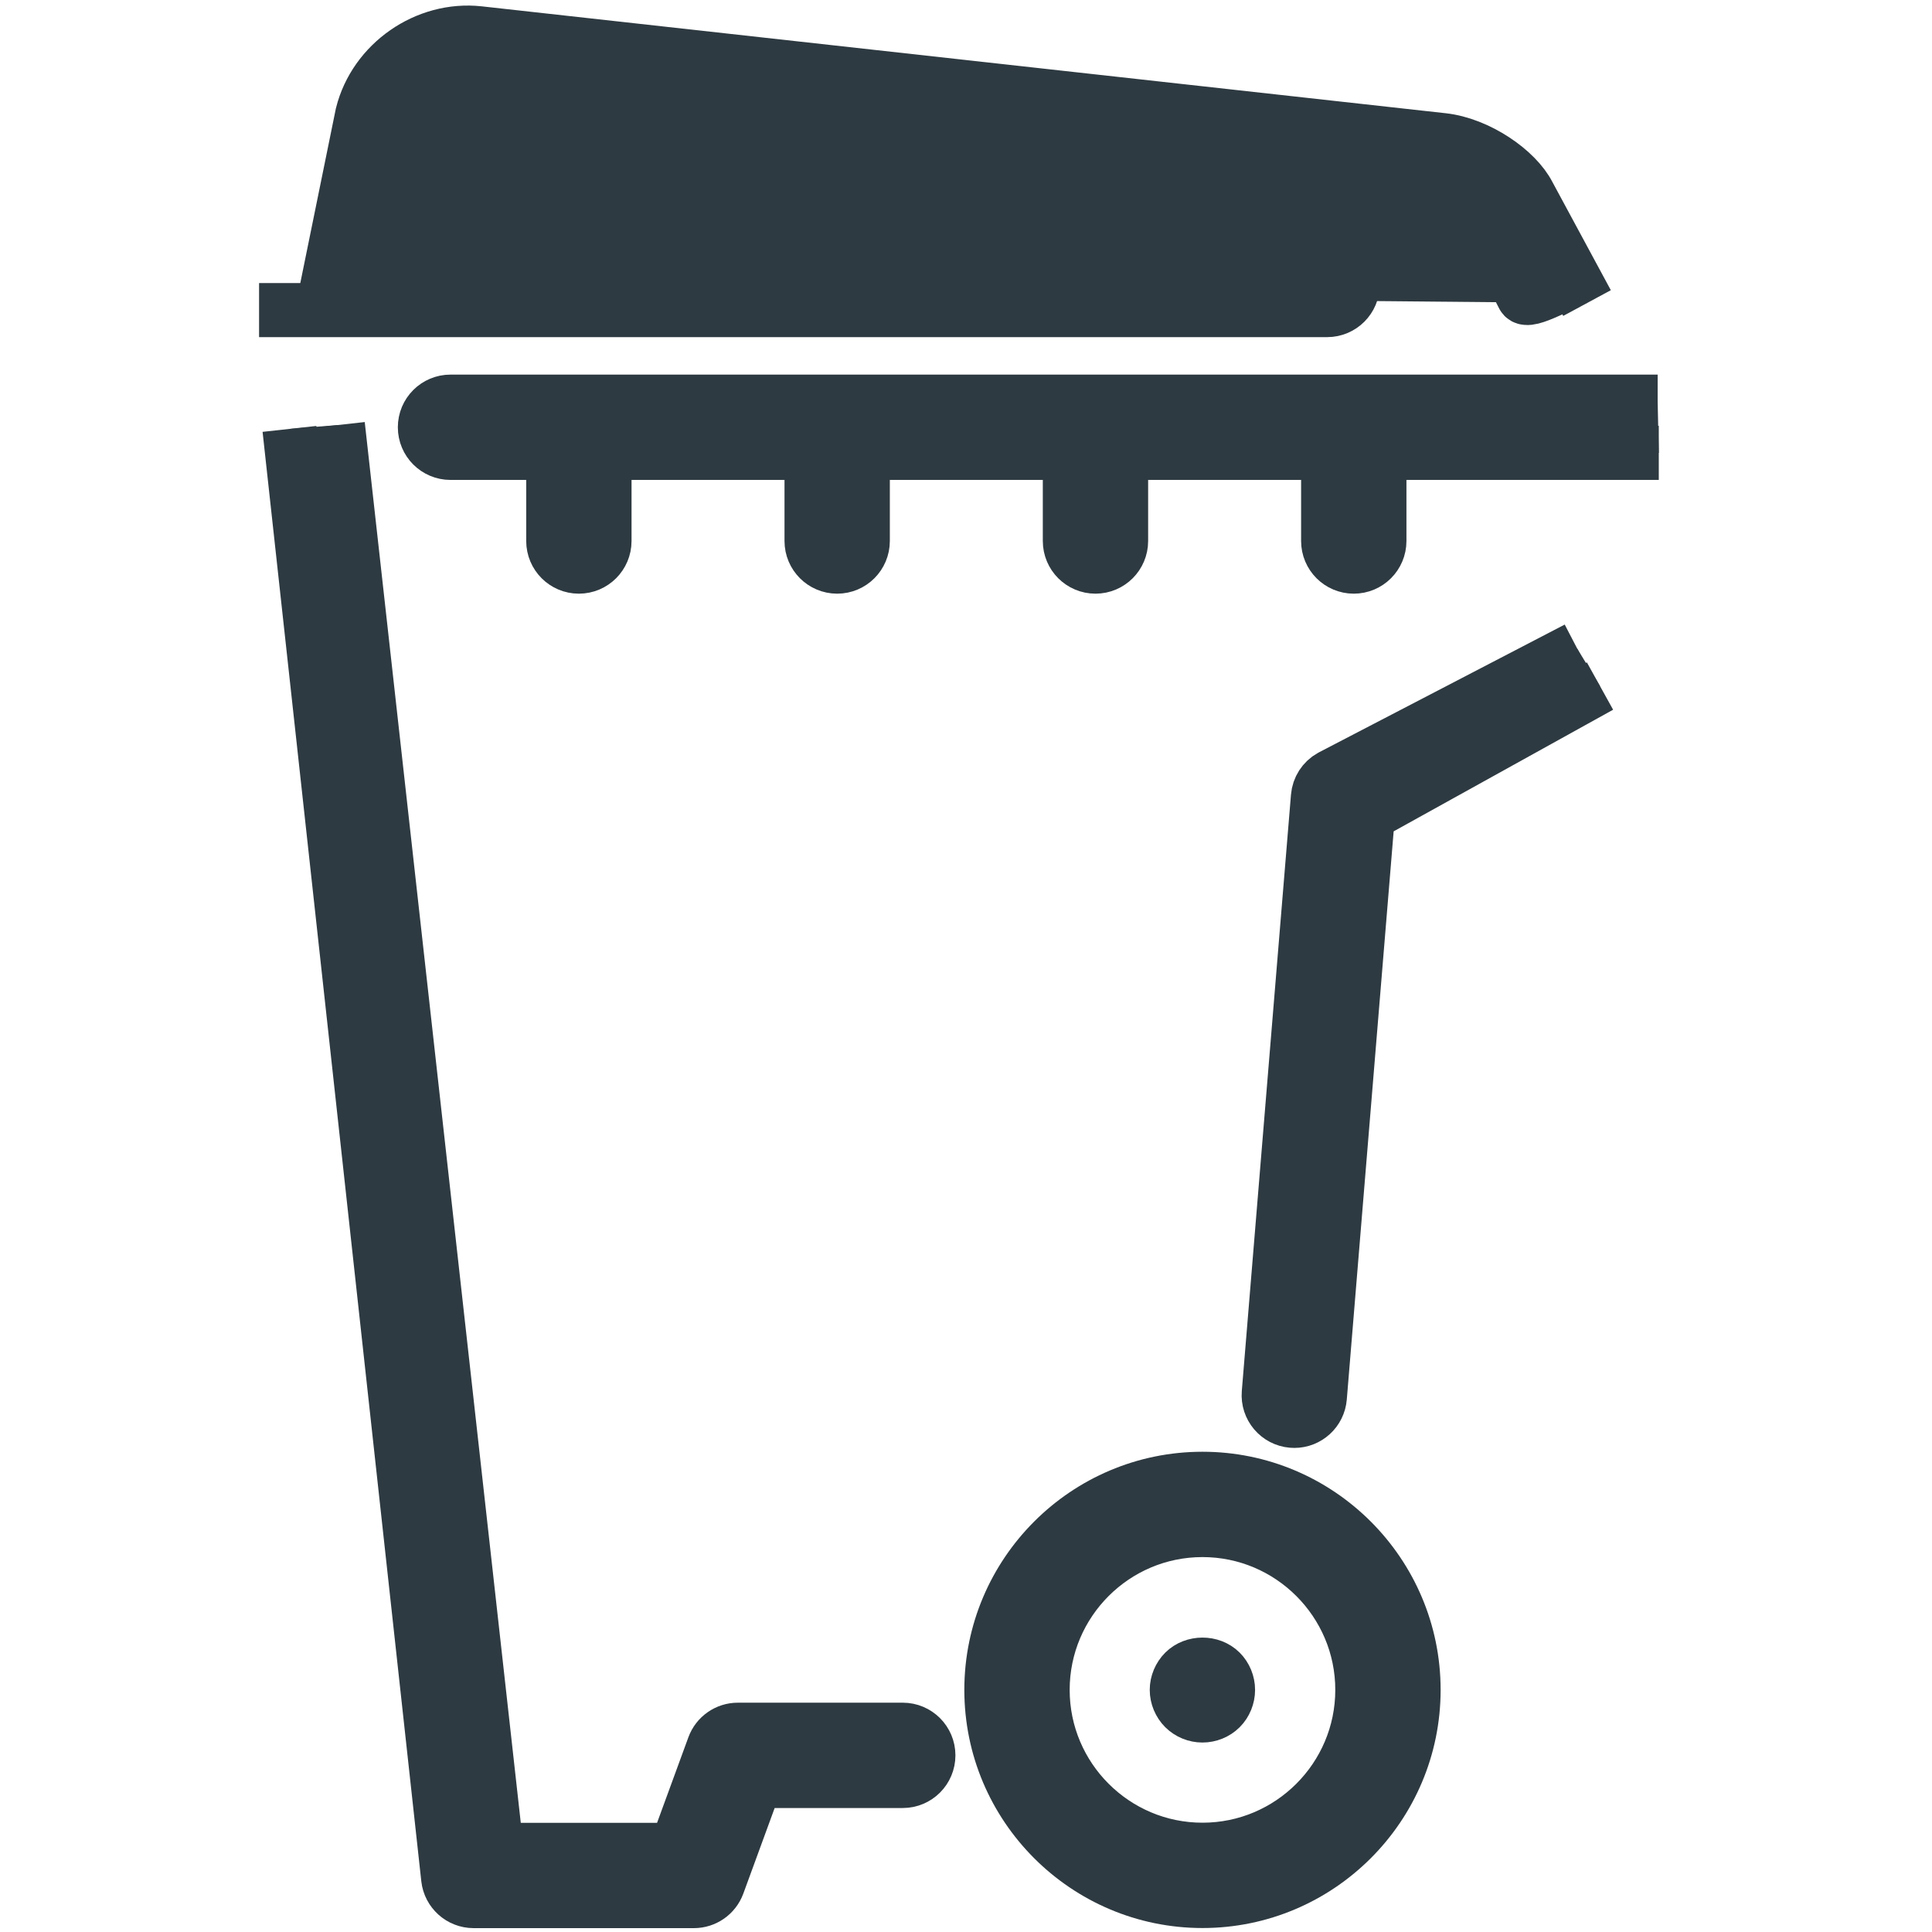 <?xml version="1.0" encoding="utf-8"?>
<!-- Generator: Adobe Illustrator 16.0.0, SVG Export Plug-In . SVG Version: 6.00 Build 0)  -->
<!DOCTYPE svg PUBLIC "-//W3C//DTD SVG 1.1//EN" "http://www.w3.org/Graphics/SVG/1.1/DTD/svg11.dtd">
<svg version="1.1" id="Calque_1" xmlns="http://www.w3.org/2000/svg" xmlns:xlink="http://www.w3.org/1999/xlink" x="0px" y="0px"
	 width="500px" height="500px" viewBox="0 0 500 500" enable-background="new 0 0 500 500" xml:space="preserve">
<path fill="#2E3A41" stroke="#2E3A41" stroke-width="14" stroke-miterlimit="10" d="M256.568,437.341
	c0,30.124,24.51,54.632,54.633,54.632s54.631-24.508,54.631-54.632c0-30.122-24.508-54.63-54.631-54.63
	S256.568,407.219,256.568,437.341z M352.57,437.341c0,22.813-18.558,41.373-41.369,41.373c-22.813,0-41.372-18.561-41.372-41.373
	c0-22.811,18.56-41.369,41.372-41.369C334.013,395.972,352.57,414.53,352.57,437.341z"/>
<path fill="#2E3A41" stroke="#2E3A41" stroke-width="14" stroke-miterlimit="10" d="M410.723,78.429l-15.121-28.008
	c-3.182-6.283-13.15-13.153-22.209-14.158L123.949,8.601c-13.61-1.503-26.872,7.716-30.195,21.007l-9.332,45.803"/>
<path fill="#2E3A41" stroke="#2E3A41" stroke-width="14" stroke-miterlimit="10" d="M429,103.947H116.59
	c-3.661,0-6.63,2.968-6.63,6.63s2.969,6.63,6.63,6.63h26.594v22.806c0,3.662,2.968,6.63,6.63,6.63s6.63-2.968,6.63-6.63v-22.806
	h53.587v22.806c0,3.662,2.969,6.63,6.63,6.63c3.662,0,6.63-2.968,6.63-6.63v-22.806h53.589v22.806c0,3.662,2.968,6.63,6.63,6.63
	c3.661,0,6.63-2.968,6.63-6.63v-22.806h53.587v22.806c0,3.662,2.969,6.63,6.63,6.63s6.632-2.968,6.632-6.63v-22.806h72.307"/>
<path fill="#2E3A41" stroke="#2E3A41" stroke-width="14" stroke-miterlimit="10" d="M67.047,80.25H343.46
	c3.661,0,6.63-2.969,6.63-6.63c0-3.661-2.969-6.63-6.63-6.63H98.088l8.531-34.167c1.688-6.753,8.971-11.794,15.868-11.042
	l249.443,27.662c4.609,0.511,10.74,4.735,12.859,8.859l9.423,18.348c1.136,2.211,10.889-4.026,13.375-4.026"/>
<path fill="#2E3A41" stroke="#2E3A41" stroke-width="14" stroke-miterlimit="10" d="M74.914,111l41.076,375.104
	c0.374,3.357,3.211,5.896,6.59,5.896h56.994c2.783,0,5.269-1.736,6.226-4.351l9.789-26.734h38.046c3.662,0,6.63-2.968,6.63-6.629
	c0-3.662-2.968-6.632-6.63-6.632h-42.679c-2.783,0-5.269,1.737-6.226,4.351l-9.788,26.736h-46.429L87.436,110"/>
<path fill="#2E3A41" stroke="#2E3A41" stroke-width="14" stroke-miterlimit="10" d="M408.177,167.847l-63.703,33.12
	c-1.938,1.075-3.21,3.046-3.393,5.254l-12.726,154.325c-0.301,3.649,2.413,6.851,6.062,7.152c0.186,0.018,0.37,0.023,0.554,0.023
	c3.414,0,6.313-2.621,6.6-6.085l12.436-150.791l60.073-33.293"/>
<path fill="#2E3A41" stroke="#2E3A41" stroke-width="14" stroke-miterlimit="10" d="M306.508,432.659
	c-1.227,1.227-1.955,2.952-1.955,4.675c0,1.756,0.729,3.48,1.955,4.707c1.228,1.226,2.951,1.924,4.676,1.924
	c1.756,0,3.479-0.698,4.706-1.924c1.228-1.227,1.923-2.951,1.923-4.707c0-1.723-0.695-3.448-1.923-4.675
	C313.403,430.173,308.962,430.205,306.508,432.659z"/>
</svg>
